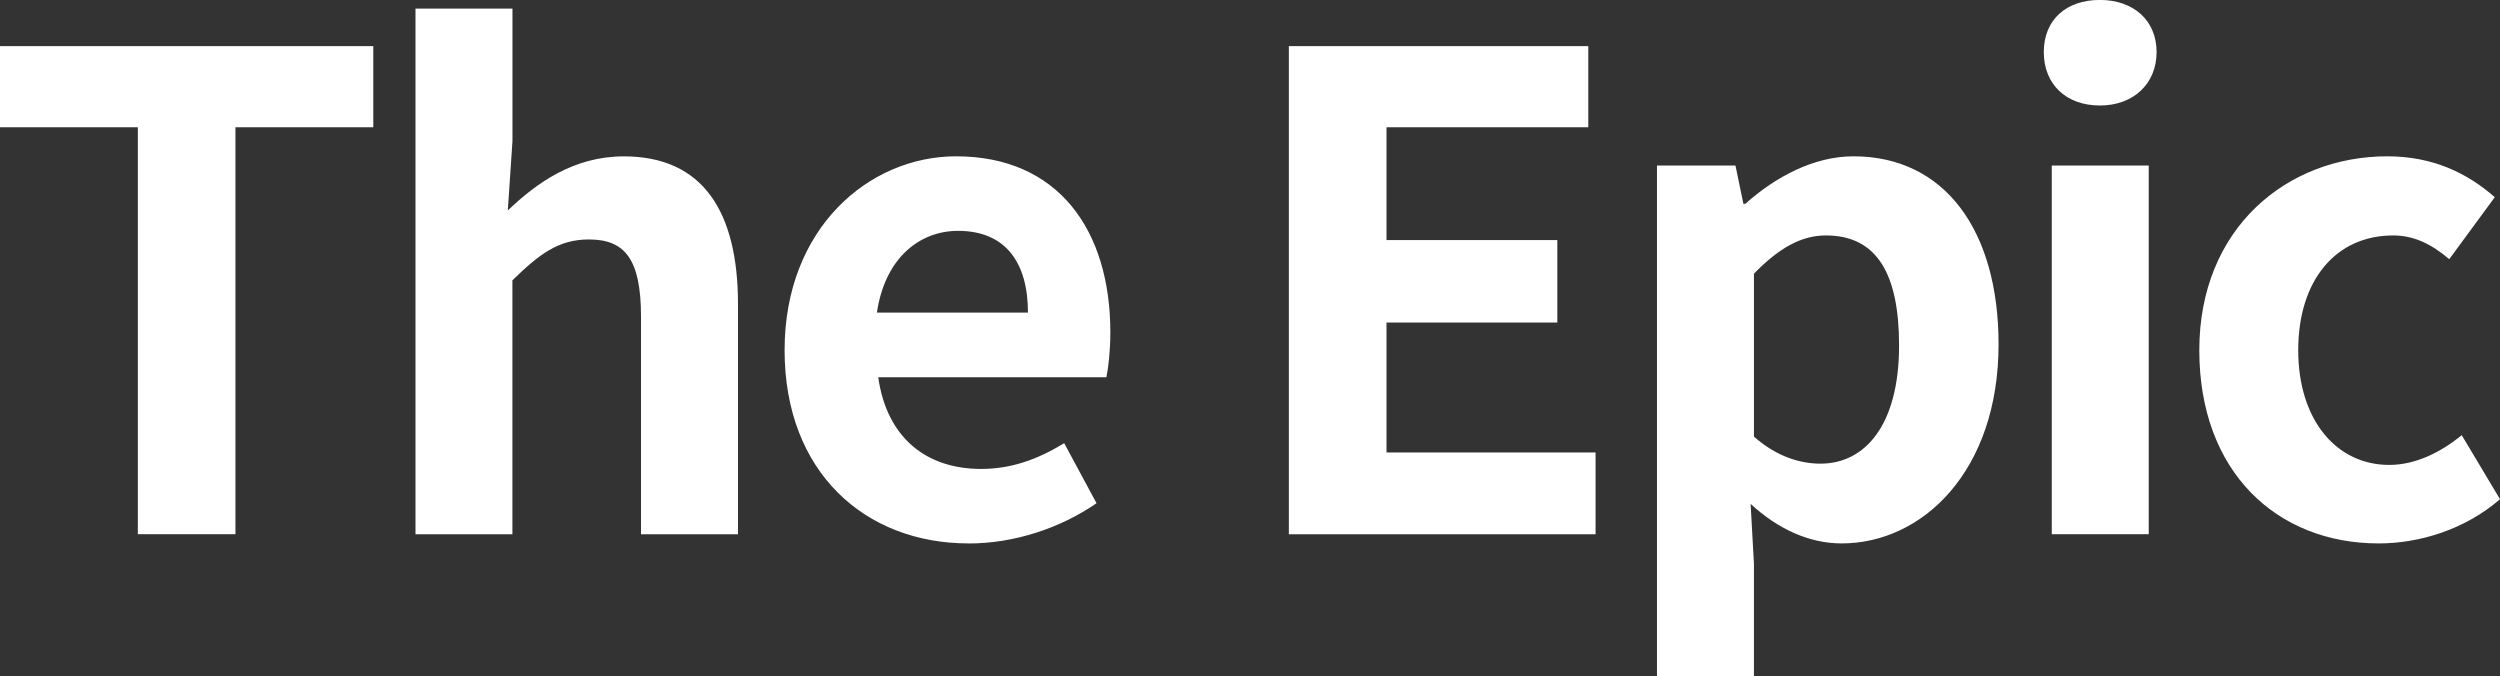 <?xml version="1.0" encoding="UTF-8"?><svg id="_圖層_2" xmlns="http://www.w3.org/2000/svg" viewBox="0 0 435.99 117.89"><rect x="0" y="0" width="435.99" height="117.89" fill="#333333" stroke="none"/><defs><style>.cls-1{fill:#fff;stroke-width:0px;}</style></defs><g id="_圖層_1-2"><path class="cls-1" d="M414.83,94.77c-17.71,0-31.28-12.42-31.28-33.7s15.3-33.81,32.78-33.81c8.05,0,14.03,2.99,18.75,7.13l-7.94,10.81c-3.22-2.76-6.33-4.14-9.78-4.14-10.01,0-16.56,7.82-16.56,20.01s6.67,20.01,15.87,20.01c4.72,0,9.09-2.3,12.65-5.18l6.67,11.16c-6.1,5.29-14.03,7.71-21.16,7.71ZM366.21,18.4c-5.87,0-9.78-3.68-9.78-9.32s3.91-9.09,9.78-9.09,9.89,3.57,9.89,9.09-4.03,9.32-9.89,9.32ZM357.82,93.16V28.87h16.91v64.29h-16.91ZM317.5,80.86c7.71,0,13.69-6.67,13.69-20.59,0-12.42-3.8-19.21-12.77-19.21-4.26,0-8.17,2.18-12.54,6.67v28.41c4.03,3.57,8.17,4.72,11.62,4.72ZM288.97,117.89V28.87h13.69l1.38,6.67h.34c5.29-4.72,11.96-8.28,18.86-8.28,15.87,0,25.3,12.88,25.3,32.78,0,22.08-13.23,34.73-27.37,34.73-5.52,0-11.04-2.42-15.87-6.9l.58,10.47v19.55h-16.91ZM224.77,93.16V8.05h52.22v14.15h-35.19v19.67h29.79v14.38h-29.79v22.66h36.46v14.26h-53.48ZM152.93,54.52h26.34c0-8.74-3.91-14.26-12.19-14.26-6.79,0-12.77,4.83-14.15,14.26ZM168.92,94.77c-18.06,0-32.09-12.42-32.09-33.7s14.72-33.81,29.9-33.81c17.83,0,26.91,12.88,26.91,30.71,0,3.22-.35,6.21-.69,7.82h-39.79c1.5,10.58,8.4,15.99,17.94,15.99,5.18,0,9.78-1.61,14.49-4.49l5.64,10.47c-6.33,4.37-14.38,7.02-22.31,7.02ZM72.46,93.16V1.5h16.91v23.12l-.81,12.08c5.06-4.83,11.5-9.43,20.24-9.43,13.8,0,19.9,9.66,19.9,25.76v40.14h-16.91v-37.95c0-10.12-2.88-13.46-9.09-13.46-5.29,0-8.63,2.53-13.34,7.13v44.28h-16.91ZM24.04,93.16V22.2H0v-14.15h65.1v14.15h-24.04v70.96h-17.02Z"/></g></svg>